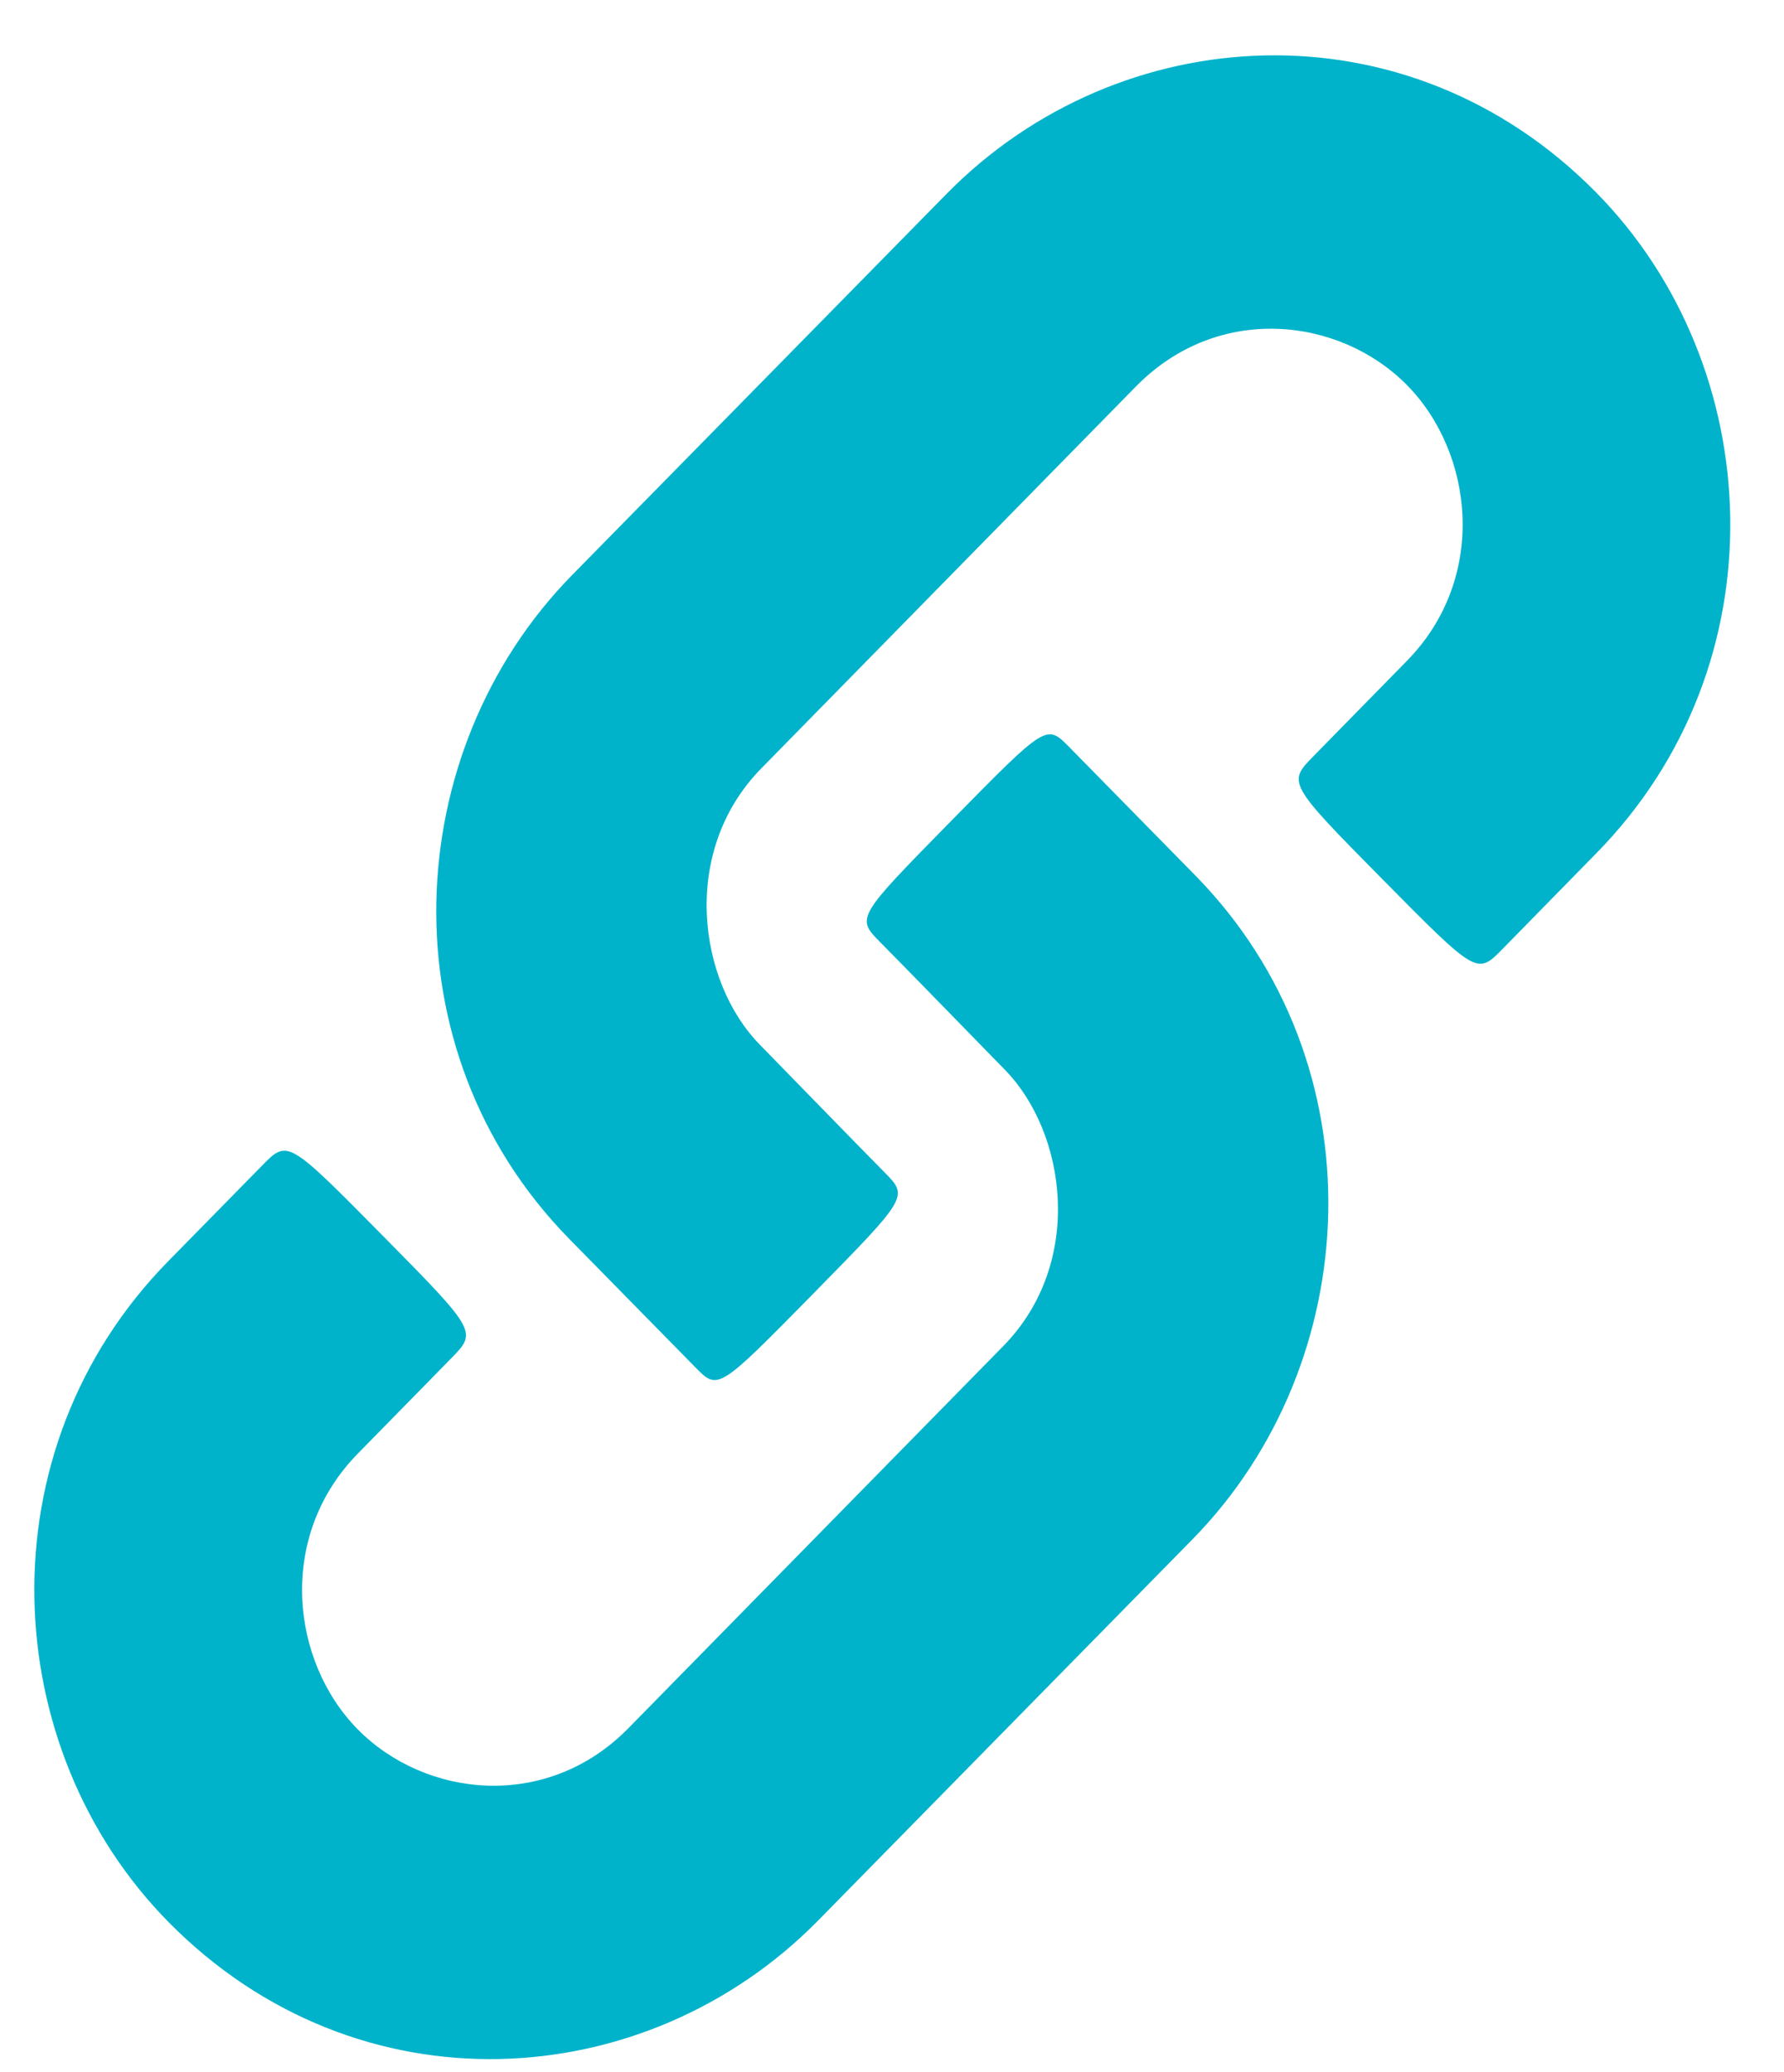 <svg width="31" height="36" viewBox="0 0 31 36" fill="none" xmlns="http://www.w3.org/2000/svg">
<path d="M24.446 6.688C25.612 7.868 25.864 10.048 24.437 11.492L22.826 13.135C22.375 13.595 22.368 13.602 24.017 15.27C25.666 16.939 25.666 16.939 26.11 16.486L27.721 14.842C30.982 11.541 30.709 6.353 27.73 3.338C24.436 0.004 19.445 0.333 16.461 3.355L9.936 9.996C6.94 13.053 6.671 18.238 9.889 21.521C10.094 21.729 11.399 23.058 12.083 23.755C12.478 24.157 12.478 24.157 14.133 22.474C15.768 20.809 15.788 20.789 15.38 20.377C15.021 20.017 13.425 18.375 13.203 18.149C12.132 17.058 11.81 14.796 13.229 13.349C14.172 12.387 19.746 6.707 19.746 6.707C21.172 5.261 23.28 5.508 24.446 6.688Z" fill="#00B3CB"/>
<path d="M6.219 30.047C5.053 28.867 4.801 26.687 6.228 25.243L7.839 23.6C8.29 23.14 8.296 23.133 6.648 21.465C4.999 19.796 4.999 19.796 4.555 20.249L2.942 21.892C-0.319 25.193 -0.046 30.381 2.933 33.397C6.227 36.731 11.218 36.401 14.203 33.379L20.726 26.738C23.723 23.68 23.992 18.495 20.773 15.212C20.569 15.004 19.264 13.675 18.58 12.979C18.184 12.576 18.184 12.576 16.53 14.26C14.895 15.925 14.875 15.944 15.283 16.357C15.642 16.717 17.238 18.358 17.46 18.584C18.531 19.676 18.853 21.938 17.434 23.385C16.491 24.347 10.917 30.027 10.917 30.027C9.492 31.474 7.385 31.227 6.219 30.047Z" fill="#00B3CB"/>
</svg>
